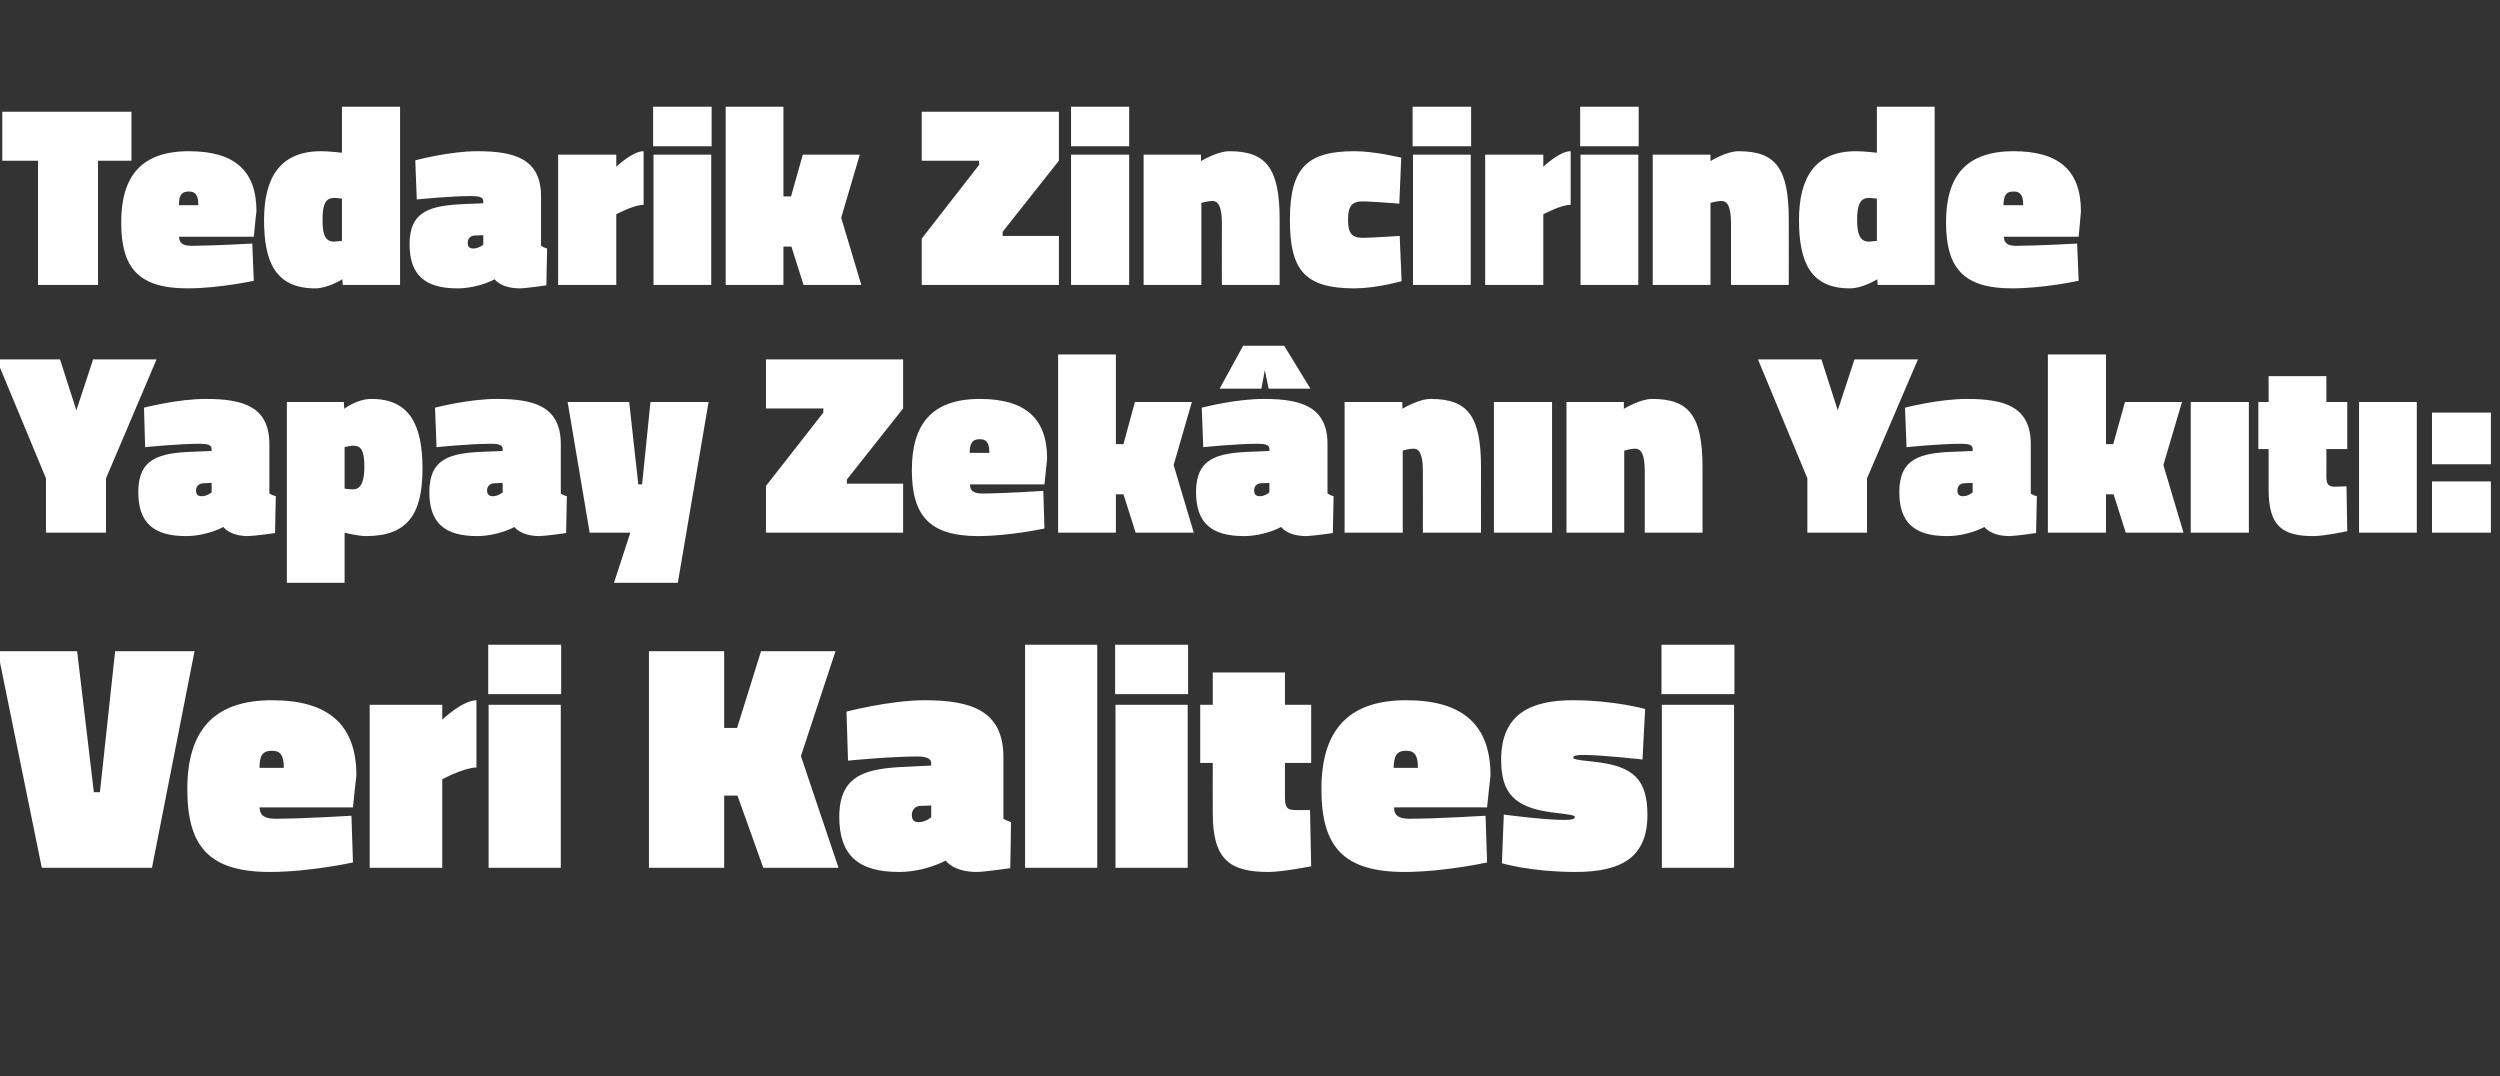 <?xml version="1.0" standalone="no"?>
<!DOCTYPE svg PUBLIC "-//W3C//DTD SVG 1.1//EN" "http://www.w3.org/Graphics/SVG/1.1/DTD/svg11.dtd">
<svg xmlns="http://www.w3.org/2000/svg" version="1.1" width="658px" height="283.3px" viewBox="0 -16 658 283.3" style="top:-16px">
  <rect x="0" y="-16" width="658" height="283.3" fill="#333333" stroke="none"/>
  <desc>Tedarik Zincirinde Yapay Zek n n Yak t : Veri Kalitesi</desc>
  <defs/>
  <g id="Polygon387821">
    <path d="M 40 212.4 L 11 212.4 L -0.6 155.4 L 20.3 155.4 L 24.7 192.5 L 26.3 192.5 L 30.3 155.4 L 51.2 155.4 L 40 212.4 Z M 92.5 198.7 L 92.9 211 C 92.9 211 81.6 213.48 71.1 213.5 C 55 213.5 49.3 206.8 49.3 191.7 C 49.3 176.8 55.8 168.3 71.6 168.3 C 86.3 168.3 93.8 174.6 93.8 188.1 C 93.76 188.07 92.9 196.5 92.9 196.5 C 92.9 196.5 68.34 196.48 68.3 196.5 C 68.4 198.6 69.6 199.5 72.5 199.5 C 80.33 199.46 92.5 198.7 92.5 198.7 Z M 74.7 186.1 C 74.7 182.9 73.9 181.6 71.6 181.6 C 69 181.6 68.3 183 68.3 186.1 C 68.3 186.1 74.7 186.1 74.7 186.1 Z M 116.4 212.4 L 97.3 212.4 L 97.3 169.5 L 116.4 169.5 L 116.4 173.4 C 116.4 173.4 121.72 168.35 125.4 168.3 C 125.4 168.3 125.4 186 125.4 186 C 122.14 186.03 116.4 189.1 116.4 189.1 L 116.4 212.4 Z M 128.6 169.5 L 147.6 169.5 L 147.6 212.4 L 128.6 212.4 L 128.6 169.5 Z M 128.5 153.7 L 147.7 153.7 L 147.7 166.7 L 128.5 166.7 L 128.5 153.7 Z M 194.1 193.4 L 190.6 193.4 L 190.6 212.4 L 170.8 212.4 L 170.8 155.4 L 190.6 155.4 L 190.6 175.6 L 194 175.6 L 200.3 155.4 L 219.9 155.4 L 210.8 183 L 220.7 212.4 L 200.9 212.4 L 194.1 193.4 Z M 264.1 199.5 C 264.4 199.7 265.5 200.2 266.1 200.4 C 266.13 200.39 265.9 212.5 265.9 212.5 C 265.9 212.5 259.25 213.48 257.1 213.5 C 250.83 213.48 248.9 210.5 248.9 210.5 C 248.9 210.5 243.61 213.48 236.6 213.5 C 225.9 213.5 220.9 209.1 220.9 199 C 220.9 187.9 227.9 186.2 238.9 185.8 C 238.93 185.77 245.1 185.5 245.1 185.5 C 245.1 185.5 245.05 184.75 245.1 184.8 C 245.1 183.6 243.6 183.1 241.4 183.1 C 233.83 183.14 223.2 184.2 223.2 184.2 L 222.8 171.3 C 222.8 171.3 234 168.35 243.3 168.3 C 255.6 168.3 264.1 171 264.1 183.3 C 264.1 183.3 264.1 199.5 264.1 199.5 Z M 242.2 196.1 C 240.8 196.2 240 197.2 240 198.5 C 240 199.7 240.5 200.4 241.8 200.4 C 243.61 200.39 245.1 199.1 245.1 199.1 L 245.1 196 C 245.1 196 242.16 196.14 242.2 196.1 Z M 269.8 153.7 L 288.8 153.7 L 288.8 212.4 L 269.8 212.4 L 269.8 153.7 Z M 293.6 169.5 L 312.6 169.5 L 312.6 212.4 L 293.6 212.4 L 293.6 169.5 Z M 293.5 153.7 L 312.7 153.7 L 312.7 166.7 L 293.5 166.7 L 293.5 153.7 Z M 338.2 193.7 C 338.2 196.4 338.6 197.2 341 197.2 C 342.72 197.25 344.8 197.2 344.8 197.2 L 345.1 212 C 345.1 212 337.79 213.48 333.9 213.5 C 323.7 213.5 319.2 210.3 319.2 198.1 C 319.17 198.1 319.2 184.8 319.2 184.8 L 315.9 184.8 L 315.9 169.5 L 319.2 169.5 L 319.2 161 L 338.2 161 L 338.2 169.5 L 345.1 169.5 L 345.1 184.8 L 338.2 184.8 C 338.2 184.8 338.21 193.68 338.2 193.7 Z M 391 198.7 L 391.4 211 C 391.4 211 380.12 213.48 369.7 213.5 C 353.5 213.5 347.8 206.8 347.8 191.7 C 347.8 176.8 354.3 168.3 370.1 168.3 C 384.8 168.3 392.3 174.6 392.3 188.1 C 392.27 188.07 391.4 196.5 391.4 196.5 C 391.4 196.5 366.86 196.48 366.9 196.5 C 366.9 198.6 368.1 199.5 371 199.5 C 378.84 199.46 391 198.7 391 198.7 Z M 373.2 186.1 C 373.2 182.9 372.4 181.6 370.1 181.6 C 367.5 181.6 366.9 183 366.8 186.1 C 366.8 186.1 373.2 186.1 373.2 186.1 Z M 432.3 183.9 C 432.3 183.9 421.76 182.71 416.8 182.7 C 414.9 182.7 414.1 182.9 414.1 183.4 C 414.1 183.8 414.8 184 419.6 184.5 C 430 185.6 433.6 189.2 433.6 198.5 C 433.6 209.4 427.1 213.5 414.7 213.5 C 402.72 213.48 395.3 211.2 395.3 211.2 L 395.8 198.4 C 395.8 198.4 406.29 199.8 411.6 199.8 C 413.7 199.8 414.5 199.6 414.5 199 C 414.5 198.6 413.4 198.4 408.3 197.8 C 398.8 196.5 395.1 192.9 395.1 184 C 395.1 171.7 403.1 168.3 414.1 168.3 C 424.99 168.35 433 170.6 433 170.6 L 432.3 183.9 Z M 437.4 169.5 L 456.4 169.5 L 456.4 212.4 L 437.4 212.4 L 437.4 169.5 Z M 437.3 153.7 L 456.5 153.7 L 456.5 166.7 L 437.3 166.7 L 437.3 153.7 Z " stroke="none" fill="#fff"/>
  </g>
  <g id="Polygon387820">
    <path d="M 27.9 124.2 L 12.1 124.2 L 12.1 109.9 L -0.9 78.6 L 15.8 78.6 L 20.1 92 L 24.5 78.6 L 41.2 78.6 L 27.9 109.9 L 27.9 124.2 Z M 70.9 113.9 C 71.2 114.1 72.1 114.5 72.6 114.6 C 72.56 114.6 72.4 124.3 72.4 124.3 C 72.4 124.3 67.05 125.07 65.3 125.1 C 60.32 125.07 58.8 122.7 58.8 122.7 C 58.8 122.7 54.54 125.07 49 125.1 C 40.4 125.1 36.4 121.6 36.4 113.5 C 36.4 104.6 42 103.2 50.8 102.9 C 50.8 102.9 55.7 102.7 55.7 102.7 C 55.7 102.7 55.69 102.09 55.7 102.1 C 55.7 101.1 54.5 100.8 52.8 100.8 C 46.72 100.8 38.2 101.7 38.2 101.7 L 37.9 91.3 C 37.9 91.3 46.85 88.96 54.3 89 C 64.1 89 70.9 91.1 70.9 100.9 C 70.9 100.9 70.9 113.9 70.9 113.9 Z M 53.4 111.2 C 52.3 111.3 51.6 112 51.6 113.1 C 51.6 114.1 52 114.6 53.1 114.6 C 54.54 114.6 55.7 113.6 55.7 113.6 L 55.7 111.1 C 55.7 111.1 53.38 111.2 53.4 111.2 Z M 90.6 91.6 C 90.6 91.6 93.98 88.96 97.8 89 C 107.7 89 111.2 95.7 111.2 107.3 C 111.2 119.2 107.4 125.1 96.3 125.1 C 94.11 125.07 90.7 124.2 90.7 124.2 L 90.7 137.4 L 75.5 137.4 L 75.5 89.8 L 90.5 89.8 L 90.6 91.6 Z M 90.7 101.7 L 90.7 112.6 C 90.7 112.6 91.6 112.76 92.9 112.8 C 95.4 112.8 95.9 109.9 95.9 106.8 C 95.9 102.3 94.9 101.3 92.9 101.3 C 92.28 101.27 90.7 101.7 90.7 101.7 Z M 147.6 113.9 C 147.8 114.1 148.7 114.5 149.2 114.6 C 149.19 114.6 149 124.3 149 124.3 C 149 124.3 143.68 125.07 142 125.1 C 136.95 125.07 135.4 122.7 135.4 122.7 C 135.4 122.7 131.17 125.07 125.6 125.1 C 117 125.1 113 121.6 113 113.5 C 113 104.6 118.6 103.2 127.4 102.9 C 127.43 102.9 132.3 102.7 132.3 102.7 C 132.3 102.7 132.33 102.09 132.3 102.1 C 132.3 101.1 131.2 100.8 129.4 100.8 C 123.35 100.8 114.9 101.7 114.9 101.7 L 114.5 91.3 C 114.5 91.3 123.49 88.96 130.9 89 C 140.8 89 147.6 91.1 147.6 100.9 C 147.6 100.9 147.6 113.9 147.6 113.9 Z M 130 111.2 C 128.9 111.3 128.2 112 128.2 113.1 C 128.2 114.1 128.7 114.6 129.7 114.6 C 131.17 114.6 132.3 113.6 132.3 113.6 L 132.3 111.1 C 132.3 111.1 130.02 111.2 130 111.2 Z M 149.4 89.8 L 165.6 89.8 L 168 111.5 L 169 111.5 L 171.2 89.8 L 186.5 89.8 L 178.4 137.4 L 161.6 137.4 L 165.9 124.2 L 155.2 124.2 L 149.4 89.8 Z M 201.6 78.6 L 237.7 78.6 L 237.7 91.5 L 222.9 110.2 L 222.9 111.3 L 237.7 111.3 L 237.7 124.2 L 201.6 124.2 L 201.6 111.9 L 216.7 92.6 L 216.7 91.5 L 201.6 91.5 L 201.6 78.6 Z M 274.6 113.2 L 274.9 123.1 C 274.9 123.1 265.88 125.07 257.5 125.1 C 244.6 125.1 240 119.7 240 107.7 C 240 95.7 245.2 89 257.9 89 C 269.6 89 275.6 93.9 275.6 104.7 C 275.6 104.74 274.9 111.5 274.9 111.5 C 274.9 111.5 255.27 111.47 255.3 111.5 C 255.3 113.2 256.3 113.9 258.6 113.9 C 264.86 113.85 274.6 113.2 274.6 113.2 Z M 260.4 103.2 C 260.4 100.6 259.7 99.6 257.9 99.6 C 255.8 99.6 255.3 100.7 255.2 103.2 C 255.2 103.2 260.4 103.2 260.4 103.2 Z M 278.5 124.2 L 278.5 77.3 L 293.7 77.3 L 293.7 100.9 L 295.7 100.9 L 298.7 89.8 L 313.7 89.8 L 308.9 106.4 L 314.2 124.2 L 298.9 124.2 L 295.7 114.1 L 293.7 114.1 L 293.7 124.2 L 278.5 124.2 Z M 349.4 113.9 C 349.7 114.1 350.5 114.5 351 114.6 C 351.01 114.6 350.8 124.3 350.8 124.3 C 350.8 124.3 345.5 125.07 343.8 125.1 C 338.77 125.07 337.2 122.7 337.2 122.7 C 337.2 122.7 332.99 125.07 327.4 125.1 C 318.8 125.1 314.8 121.6 314.8 113.5 C 314.8 104.6 320.4 103.2 329.3 102.9 C 329.25 102.9 334.1 102.7 334.1 102.7 C 334.1 102.7 334.15 102.09 334.1 102.1 C 334.1 101.1 333 100.8 331.2 100.8 C 325.17 100.8 316.7 101.7 316.7 101.7 L 316.3 91.3 C 316.3 91.3 325.31 88.96 332.7 89 C 342.6 89 349.4 91.1 349.4 100.9 C 349.4 100.9 349.4 113.9 349.4 113.9 Z M 331.8 111.2 C 330.7 111.3 330.1 112 330.1 113.1 C 330.1 114.1 330.5 114.6 331.6 114.6 C 332.99 114.6 334.1 113.6 334.1 113.6 L 334.1 111.1 C 334.1 111.1 331.84 111.2 331.8 111.2 Z M 327.2 75 L 338 75 L 344.9 86.3 L 333.9 86.3 L 332.9 81.4 L 332 86.3 L 321 86.3 L 327.2 75 Z M 353.9 124.2 L 353.9 89.8 L 369.1 89.8 L 369.1 91.6 C 369.1 91.6 373.38 88.96 376.6 89 C 386.3 89 389.8 93.5 389.8 107 C 389.77 106.98 389.8 124.2 389.8 124.2 L 374.5 124.2 C 374.5 124.2 374.54 108 374.5 108 C 374.5 103.9 373.7 102.1 372.1 102.1 C 370.8 102.09 369.2 102.6 369.2 102.6 L 369.2 124.2 L 353.9 124.2 Z M 393.2 89.8 L 408.5 89.8 L 408.5 124.2 L 393.2 124.2 L 393.2 89.8 Z M 412.3 124.2 L 412.3 89.8 L 427.4 89.8 L 427.4 91.6 C 427.4 91.6 431.73 88.96 434.9 89 C 444.6 89 448.1 93.5 448.1 107 C 448.11 106.98 448.1 124.2 448.1 124.2 L 432.9 124.2 C 432.9 124.2 432.88 108 432.9 108 C 432.9 103.9 432.1 102.1 430.4 102.1 C 429.14 102.09 427.5 102.6 427.5 102.6 L 427.5 124.2 L 412.3 124.2 Z M 491.4 124.2 L 475.7 124.2 L 475.7 109.9 L 462.7 78.6 L 479.4 78.6 L 483.7 92 L 488.1 78.6 L 504.8 78.6 L 491.4 109.9 L 491.4 124.2 Z M 534.5 113.9 C 534.7 114.1 535.6 114.5 536.1 114.6 C 536.1 114.6 535.9 124.3 535.9 124.3 C 535.9 124.3 530.6 125.07 528.9 125.1 C 523.86 125.07 522.3 122.7 522.3 122.7 C 522.3 122.7 518.08 125.07 512.5 125.1 C 503.9 125.1 499.9 121.6 499.9 113.5 C 499.9 104.6 505.5 103.2 514.3 102.9 C 514.34 102.9 519.2 102.7 519.2 102.7 C 519.2 102.7 519.24 102.09 519.2 102.1 C 519.2 101.1 518.1 100.8 516.3 100.8 C 510.26 100.8 501.8 101.7 501.8 101.7 L 501.4 91.3 C 501.4 91.3 510.4 88.96 517.8 89 C 527.7 89 534.5 91.1 534.5 100.9 C 534.5 100.9 534.5 113.9 534.5 113.9 Z M 516.9 111.2 C 515.8 111.3 515.2 112 515.2 113.1 C 515.2 114.1 515.6 114.6 516.7 114.6 C 518.08 114.6 519.2 113.6 519.2 113.6 L 519.2 111.1 C 519.2 111.1 516.93 111.2 516.9 111.2 Z M 539 124.2 L 539 77.3 L 554.3 77.3 L 554.3 100.9 L 556.2 100.9 L 559.3 89.8 L 574.3 89.8 L 569.4 106.4 L 574.7 124.2 L 559.5 124.2 L 556.3 114.1 L 554.3 114.1 L 554.3 124.2 L 539 124.2 Z M 576.6 89.8 L 591.9 89.8 L 591.9 124.2 L 576.6 124.2 L 576.6 89.8 Z M 612.3 109.2 C 612.3 111.4 612.7 112.1 614.6 112.1 C 615.94 112.08 617.6 112 617.6 112 L 617.8 123.8 C 617.8 123.8 611.99 125.07 608.9 125.1 C 600.7 125.1 597.1 122.5 597.1 112.8 C 597.1 112.76 597.1 102.2 597.1 102.2 L 594.4 102.2 L 594.4 89.8 L 597.1 89.8 L 597.1 83 L 612.3 83 L 612.3 89.8 L 617.8 89.8 L 617.8 102.2 L 612.3 102.2 C 612.3 102.2 612.33 109.23 612.3 109.2 Z M 620.9 89.8 L 636.1 89.8 L 636.1 124.2 L 620.9 124.2 L 620.9 89.8 Z M 640.1 110.7 L 655.6 110.7 L 655.6 124.2 L 640.1 124.2 L 640.1 110.7 Z M 640.1 92.6 L 655.6 92.6 L 655.6 106.2 L 640.1 106.2 L 640.1 92.6 Z " stroke="none" fill="#fff"/>
  </g>
  <g id="Polygon387819">
    <path d="M 0.6 13.4 L 34.6 13.4 L 34.6 26.3 L 25.8 26.3 L 25.8 59 L 10 59 L 10 26.3 L 0.6 26.3 L 0.6 13.4 Z M 66.4 48.1 L 66.8 57.9 C 66.8 57.9 57.73 59.88 49.4 59.9 C 36.4 59.9 31.9 54.5 31.9 42.5 C 31.9 30.5 37.1 23.8 49.7 23.8 C 61.5 23.8 67.5 28.7 67.5 39.6 C 67.46 39.55 66.8 46.3 66.8 46.3 C 66.8 46.3 47.12 46.28 47.1 46.3 C 47.2 48 48.1 48.7 50.5 48.7 C 56.71 48.66 66.4 48.1 66.4 48.1 Z M 52.2 38 C 52.2 35.4 51.5 34.4 49.7 34.4 C 47.7 34.4 47.1 35.5 47.1 38 C 47.1 38 52.2 38 52.2 38 Z M 105.3 59 L 90.2 59 L 90.1 57.5 C 90.1 57.5 86.36 59.88 83 59.9 C 72.4 59.9 69.5 52.8 69.5 41.9 C 69.5 30.9 73.6 23.8 84.5 23.8 C 86.43 23.78 90 24.2 90 24.2 L 90 12.1 L 105.3 12.1 L 105.3 59 Z M 90 47.4 L 90 36.3 C 90 36.3 88.54 36.08 87.9 36.1 C 85.2 36.1 84.9 38.8 84.9 41.9 C 84.9 44.9 85.2 47.6 87.9 47.6 C 88.4 47.58 90 47.4 90 47.4 Z M 142.4 48.7 C 142.7 48.9 143.5 49.3 144 49.4 C 144.02 49.41 143.8 59.1 143.8 59.1 C 143.8 59.1 138.52 59.88 136.8 59.9 C 131.78 59.88 130.2 57.5 130.2 57.5 C 130.2 57.5 126 59.88 120.4 59.9 C 111.9 59.9 107.8 56.4 107.8 48.3 C 107.8 39.4 113.4 38.1 122.3 37.7 C 122.26 37.72 127.2 37.5 127.2 37.5 C 127.2 37.5 127.16 36.9 127.2 36.9 C 127.2 35.9 126 35.6 124.2 35.6 C 118.18 35.61 109.7 36.5 109.7 36.5 L 109.3 26.2 C 109.3 26.2 118.32 23.78 125.7 23.8 C 135.6 23.8 142.4 25.9 142.4 35.7 C 142.4 35.7 142.4 48.7 142.4 48.7 Z M 124.8 46 C 123.8 46.1 123.1 46.8 123.1 47.9 C 123.1 48.9 123.5 49.4 124.6 49.4 C 126 49.41 127.2 48.4 127.2 48.4 L 127.2 45.9 C 127.2 45.9 124.85 46.01 124.8 46 Z M 162.2 59 L 146.9 59 L 146.9 24.7 L 162.2 24.7 L 162.2 27.9 C 162.2 27.9 166.46 23.78 169.4 23.8 C 169.4 23.8 169.4 37.9 169.4 37.9 C 166.8 37.92 162.2 40.4 162.2 40.4 L 162.2 59 Z M 172 24.7 L 187.2 24.7 L 187.2 59 L 172 59 L 172 24.7 Z M 171.9 12.1 L 187.3 12.1 L 187.3 22.5 L 171.9 22.5 L 171.9 12.1 Z M 191 59 L 191 12.1 L 206.2 12.1 L 206.2 35.7 L 208.2 35.7 L 211.3 24.7 L 226.3 24.7 L 221.4 41.3 L 226.7 59 L 211.5 59 L 208.3 48.9 L 206.2 48.9 L 206.2 59 L 191 59 Z M 242.6 13.4 L 278.7 13.4 L 278.7 26.3 L 263.9 45 L 263.9 46.1 L 278.7 46.1 L 278.7 59 L 242.6 59 L 242.6 46.8 L 257.7 27.4 L 257.7 26.3 L 242.6 26.3 L 242.6 13.4 Z M 281.9 24.7 L 297.2 24.7 L 297.2 59 L 281.9 59 L 281.9 24.7 Z M 281.9 12.1 L 297.2 12.1 L 297.2 22.5 L 281.9 22.5 L 281.9 12.1 Z M 301 59 L 301 24.7 L 316.1 24.7 L 316.1 26.4 C 316.1 26.4 320.41 23.78 323.6 23.8 C 333.3 23.8 336.8 28.3 336.8 41.8 C 336.8 41.8 336.8 59 336.8 59 L 321.6 59 C 321.6 59 321.57 42.82 321.6 42.8 C 321.6 38.7 320.8 36.9 319.1 36.9 C 317.83 36.9 316.2 37.4 316.2 37.4 L 316.2 59 L 301 59 Z M 368.8 25.5 L 368.3 37.6 C 368.3 37.6 361.28 37.04 358.7 37 C 355.8 37 354.8 38.3 354.8 41.8 C 354.8 45.4 355.8 46.6 358.7 46.6 C 361.28 46.56 368.4 46.1 368.4 46.1 L 368.9 58 C 368.9 58 362.37 59.88 356.5 59.9 C 343.1 59.9 339.5 54.8 339.5 41.8 C 339.5 27.9 344.3 23.8 356.5 23.8 C 361.69 23.78 368.8 25.5 368.8 25.5 Z M 371.9 24.7 L 387.1 24.7 L 387.1 59 L 371.9 59 L 371.9 24.7 Z M 371.8 12.1 L 387.2 12.1 L 387.2 22.5 L 371.8 22.5 L 371.8 12.1 Z M 406.2 59 L 390.9 59 L 390.9 24.7 L 406.2 24.7 L 406.2 27.9 C 406.2 27.9 410.44 23.78 413.4 23.8 C 413.4 23.8 413.4 37.9 413.4 37.9 C 410.78 37.92 406.2 40.4 406.2 40.4 L 406.2 59 Z M 416 24.7 L 431.2 24.7 L 431.2 59 L 416 59 L 416 24.7 Z M 415.9 12.1 L 431.3 12.1 L 431.3 22.5 L 415.9 22.5 L 415.9 12.1 Z M 435 59 L 435 24.7 L 450.2 24.7 L 450.2 26.4 C 450.2 26.4 454.44 23.78 457.6 23.8 C 467.4 23.8 470.8 28.3 470.8 41.8 C 470.83 41.8 470.8 59 470.8 59 L 455.6 59 C 455.6 59 455.6 42.82 455.6 42.8 C 455.6 38.7 454.8 36.9 453.1 36.9 C 451.86 36.9 450.2 37.4 450.2 37.4 L 450.2 59 L 435 59 Z M 509.2 59 L 494.2 59 L 494.1 57.5 C 494.1 57.5 490.34 59.88 486.9 59.9 C 476.4 59.9 473.5 52.8 473.5 41.9 C 473.5 30.9 477.6 23.8 488.5 23.8 C 490.41 23.78 494 24.2 494 24.2 L 494 12.1 L 509.2 12.1 L 509.2 59 Z M 494 47.4 L 494 36.3 C 494 36.3 492.52 36.08 491.8 36.1 C 489.2 36.1 488.8 38.8 488.8 41.9 C 488.8 44.9 489.2 47.6 491.9 47.6 C 492.38 47.58 494 47.4 494 47.4 Z M 546.7 48.1 L 547.1 57.9 C 547.1 57.9 538.01 59.88 529.6 59.9 C 516.7 59.9 512.2 54.5 512.2 42.5 C 512.2 30.5 517.3 23.8 530 23.8 C 541.7 23.8 547.7 28.7 547.7 39.6 C 547.73 39.55 547.1 46.3 547.1 46.3 C 547.1 46.3 527.4 46.28 527.4 46.3 C 527.5 48 528.4 48.7 530.7 48.7 C 536.99 48.66 546.7 48.1 546.7 48.1 Z M 532.5 38 C 532.5 35.4 531.8 34.4 530 34.4 C 527.9 34.4 527.4 35.5 527.3 38 C 527.3 38 532.5 38 532.5 38 Z " stroke="none" fill="#fff"/>
  </g>
</svg>